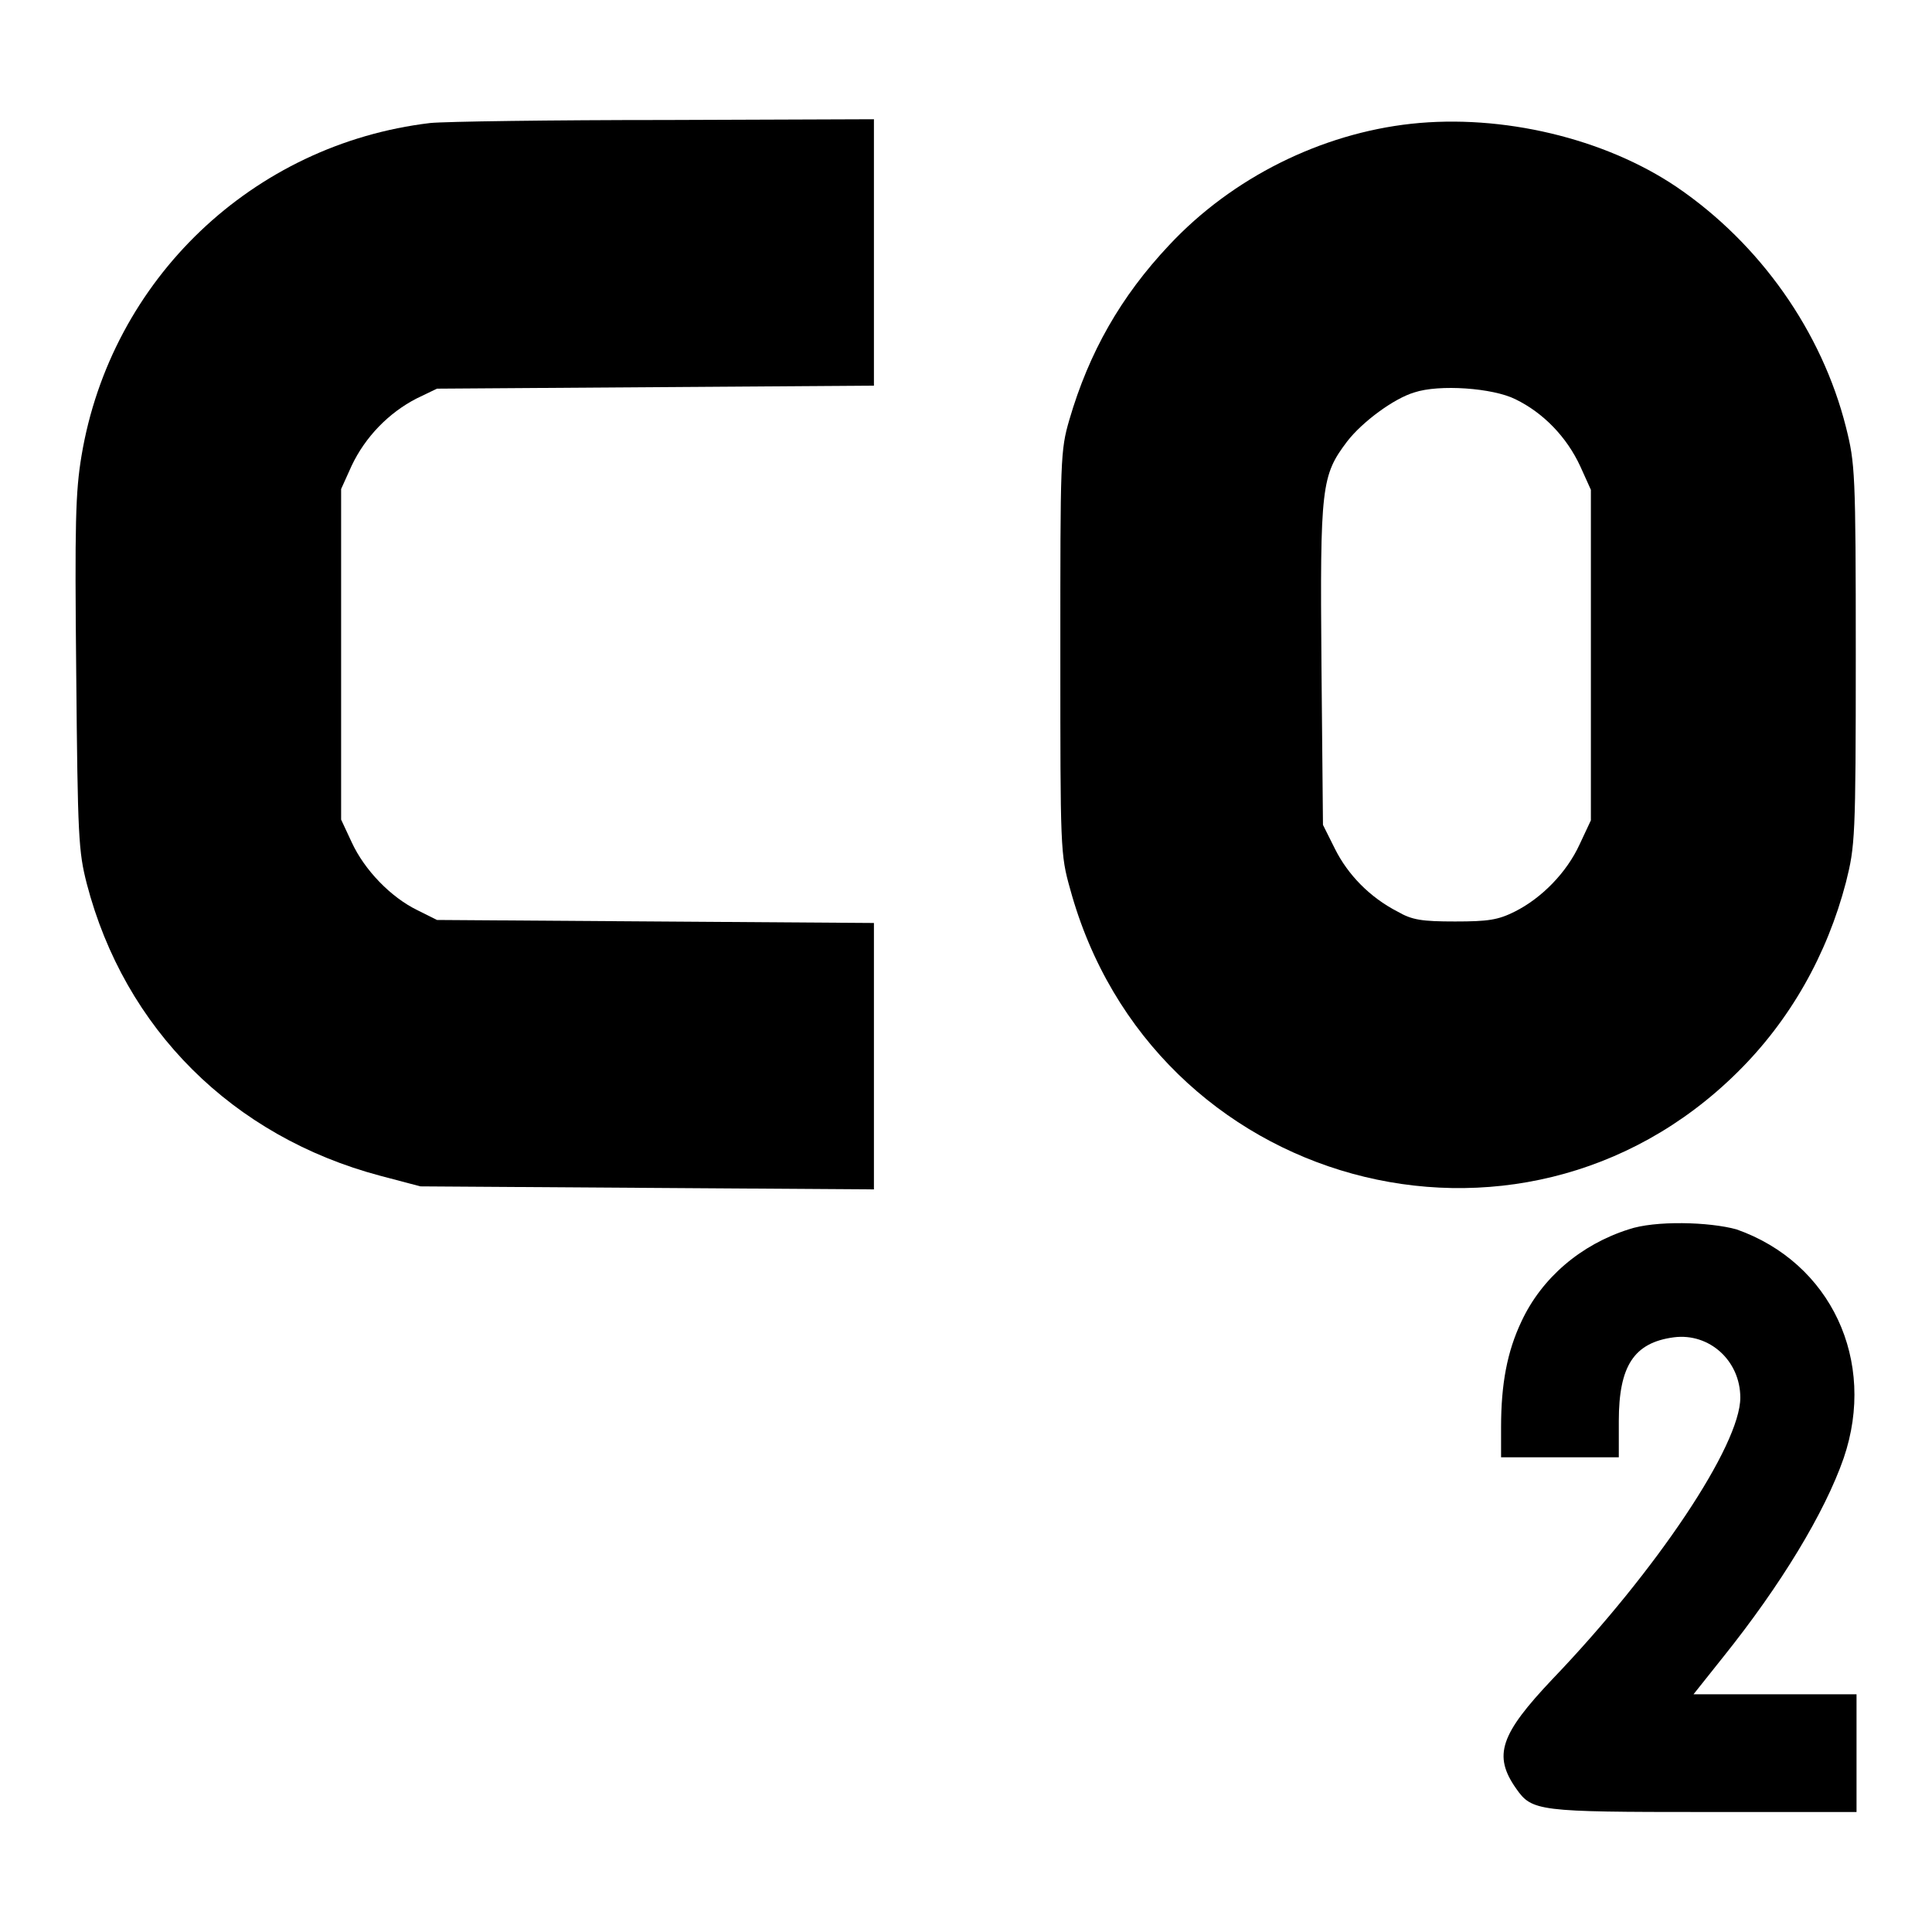 <?xml version="1.0" encoding="utf-8"?>
<!-- Svg Vector Icons : http://www.onlinewebfonts.com/icon -->
<!DOCTYPE svg PUBLIC "-//W3C//DTD SVG 1.1//EN" "http://www.w3.org/Graphics/SVG/1.1/DTD/svg11.dtd">
<svg version="1.1" xmlns="http://www.w3.org/2000/svg" xmlns:xlink="http://www.w3.org/1999/xlink" x="0px" y="0px" viewBox="0 0 256 256" enable-background="new 0 0 256 256" xml:space="preserve">
<g><g><g><path fill="#000000" d="M57,16.3C33.5,19.1,14.7,37,10.8,60.4c-0.8,4.8-0.9,8.9-0.7,28.8c0.2,21.8,0.3,23.6,1.4,27.9c5,19.2,19.3,33.5,38.9,38.7l5.3,1.4l30.1,0.2l30,0.2V140v-17.7l-28.9-0.2l-29-0.2l-2.6-1.3c-3.5-1.7-7-5.3-8.7-9l-1.4-3V86.7V64.8l1.4-3.1c1.8-3.8,4.9-7,8.6-8.9l2.7-1.3l29-0.2l28.9-0.2V33.5V15.8l-27.5,0.1C73.1,15.9,59,16.1,57,16.3z"/><path fill="#000000" d="M187,16.4c-11.9,1.3-23.7,7.1-32.1,16.1c-6.4,6.8-10.6,14.2-13.2,23.1c-1.2,4.1-1.2,5.2-1.2,30.9c0,26,0,26.7,1.3,31.3c10.8,39.6,59.5,52.9,88.4,24.3c7-6.9,11.9-15.6,14.4-25.2c1.2-4.8,1.3-5.8,1.3-30.1s-0.1-25.4-1.3-30.2c-3.2-12.7-11.4-24.3-22.4-31.8C212.6,18.3,199,15.1,187,16.4z M200.8,52.9c3.7,1.8,6.8,5,8.6,8.9l1.4,3.1v21.9v21.9l-1.5,3.2c-1.7,3.7-5,7.1-8.6,8.9c-2.2,1.1-3.5,1.3-7.9,1.3c-4.4,0-5.7-0.2-7.6-1.3c-3.7-1.9-6.6-4.9-8.3-8.3l-1.6-3.2l-0.2-21.2c-0.2-23.7,0-25.1,3.4-29.6c2-2.6,6.2-5.7,8.9-6.5C190.7,50.9,197.8,51.4,200.8,52.9z"/><path fill="#000000" d="M215.8,162.9c-6.3,2-11.5,6.4-14.2,12.2c-1.9,4-2.7,8.3-2.7,14v4h7.8h7.8v-4.8c0-7.3,2-10.4,7.3-11.1c4.7-0.6,8.8,3.1,8.8,8c0,6.3-11.1,22.9-24.9,37.3c-6.9,7.3-7.9,10.1-4.8,14.5c2.1,3,2.9,3.1,25,3.1H246v-7.8v-7.8h-10.8h-10.8l3.9-4.9c7.7-9.6,13.5-19.2,16-26.4c4.4-12.9-1.7-25.9-14.2-30.3C226.5,161.9,219.3,161.7,215.8,162.9z"/></g></g></g>
</svg>
